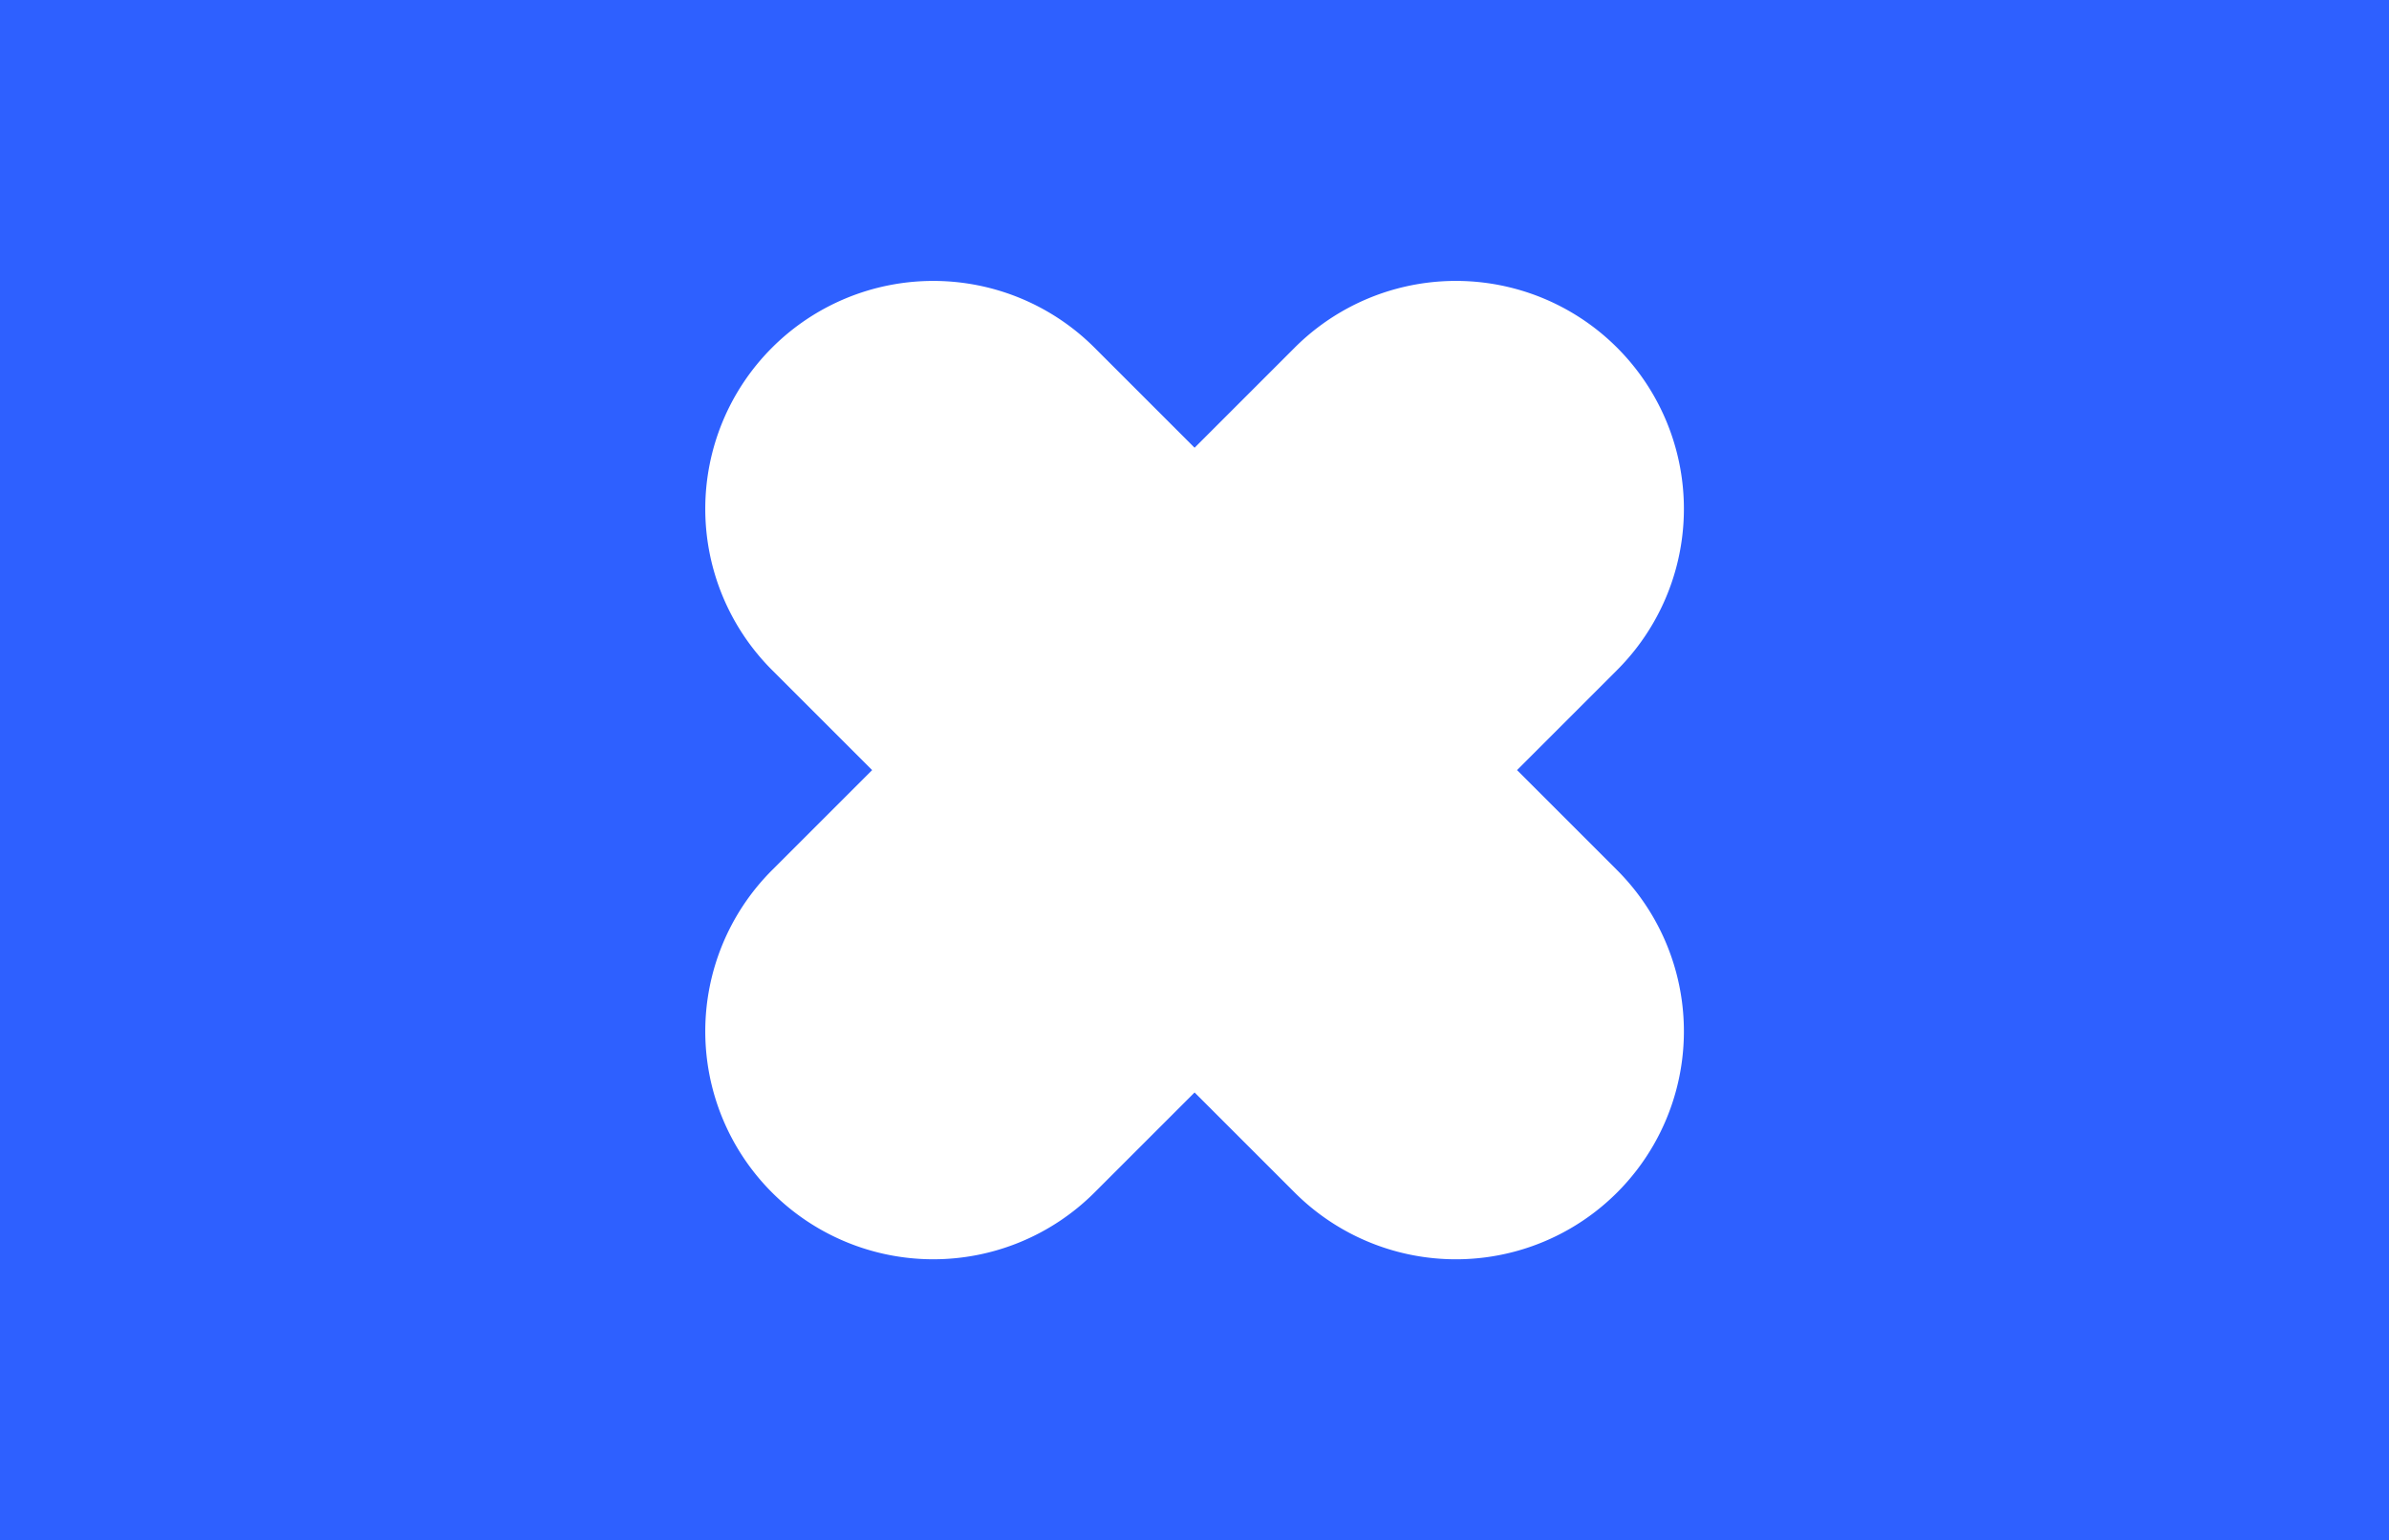 <?xml version="1.0" encoding="UTF-8"?> <svg xmlns="http://www.w3.org/2000/svg" id="Шар_1" data-name="Шар 1" viewBox="0 0 811.62 523.35"> <defs> <style>.cls-1{fill:#2e60ff;}</style> </defs> <title>під відео_Монтажна область 1</title> <path class="cls-1" d="M0,0V523.35H811.62V0ZM549.38,405.25h0a77.45,77.45,0,0,1-109.54,0l-34-34-34,34a77.47,77.47,0,0,1-109.55,0h0a77.47,77.47,0,0,1,0-109.55l34-34-34-34a77.47,77.47,0,0,1,0-109.55h0a77.47,77.47,0,0,1,109.55,0l34,34,34-34a77.45,77.45,0,0,1,109.54,0h0a77.45,77.45,0,0,1,0,109.55l-34,34,34,34A77.45,77.45,0,0,1,549.38,405.25Z"></path> </svg> 